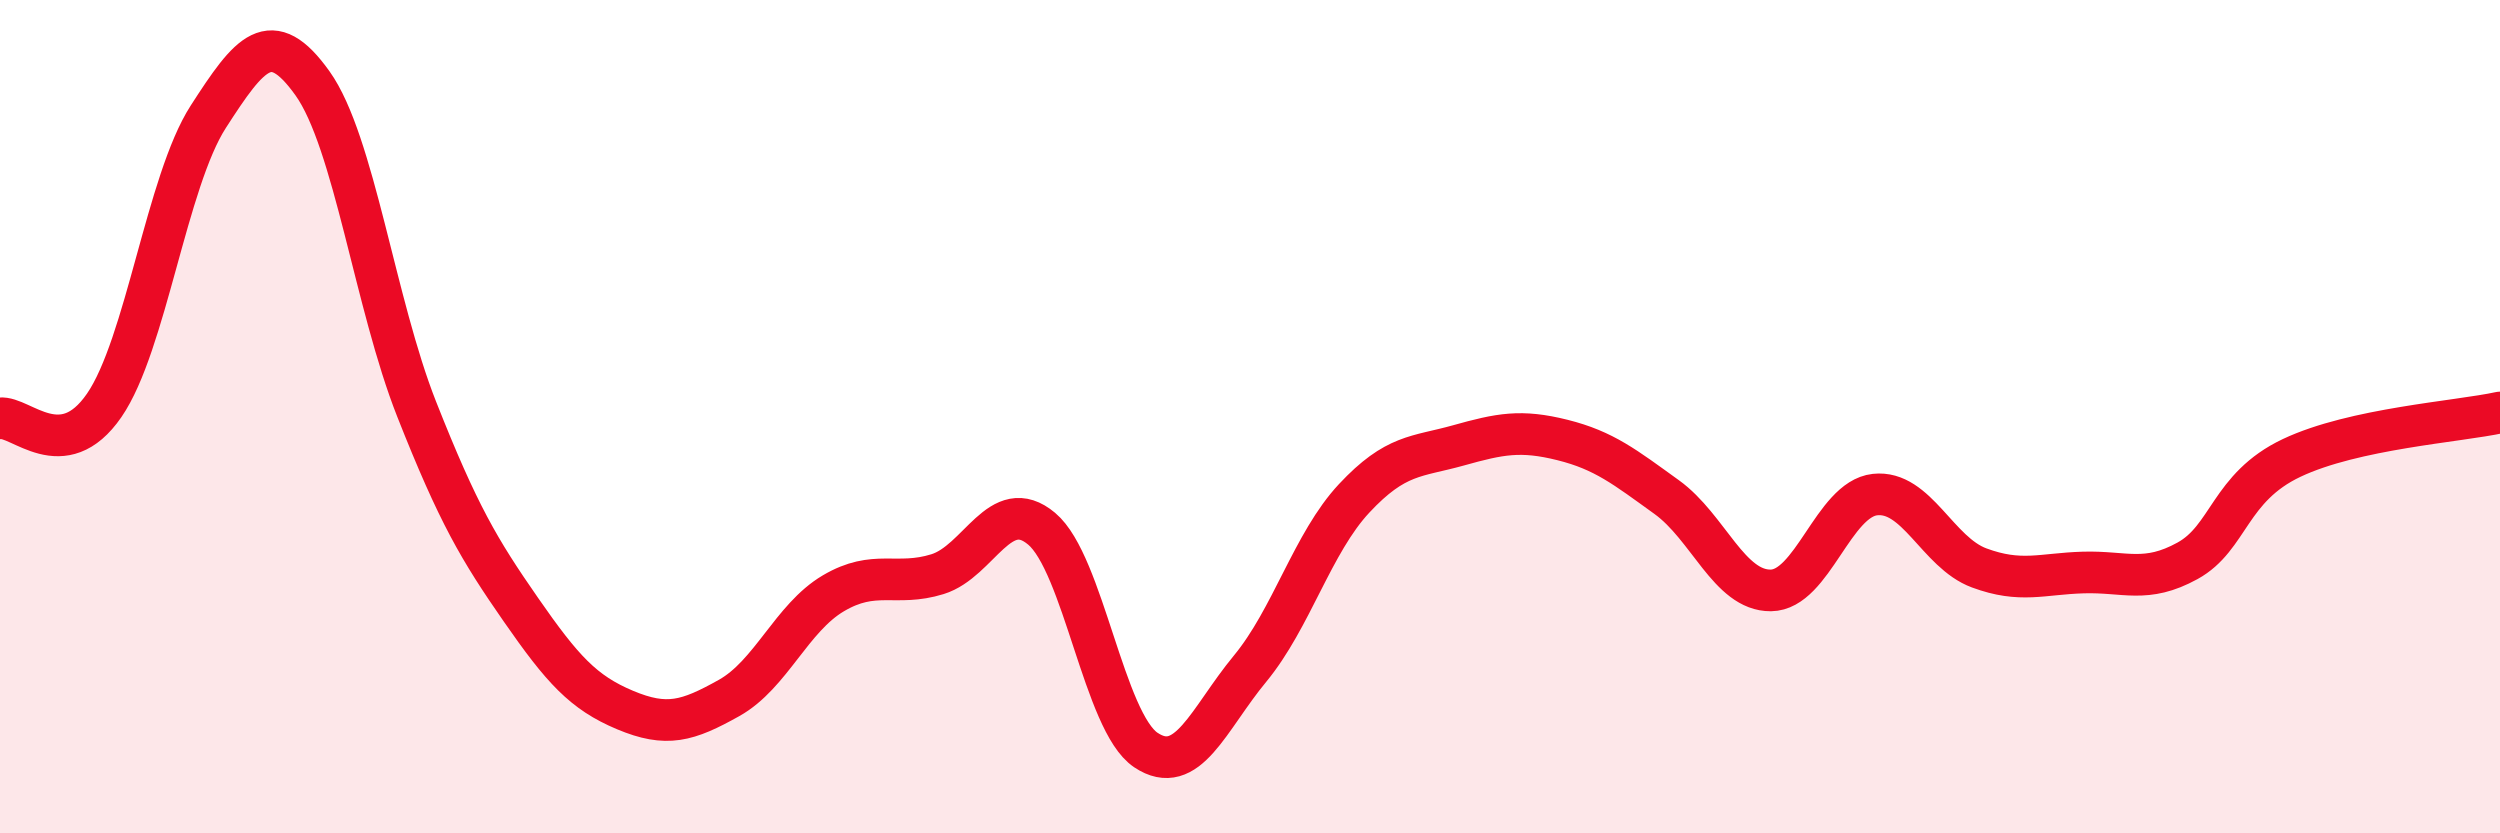 
    <svg width="60" height="20" viewBox="0 0 60 20" xmlns="http://www.w3.org/2000/svg">
      <path
        d="M 0,10.04 C 0.5,9.98 1.5,11.18 2.5,9.73 C 3.5,8.28 4,4.35 5,2.8 C 6,1.25 6.5,0.6 7.5,2 C 8.5,3.4 9,7.29 10,9.82 C 11,12.35 11.5,13.19 12.5,14.63 C 13.5,16.07 14,16.62 15,17.04 C 16,17.46 16.5,17.31 17.5,16.75 C 18.5,16.19 19,14.83 20,14.24 C 21,13.65 21.5,14.09 22.5,13.78 C 23.5,13.47 24,11.85 25,12.69 C 26,13.53 26.5,17.33 27.5,18 C 28.5,18.67 29,17.26 30,16.05 C 31,14.84 31.5,13.03 32.5,11.96 C 33.5,10.89 34,10.97 35,10.69 C 36,10.41 36.5,10.31 37.5,10.56 C 38.5,10.81 39,11.21 40,11.93 C 41,12.65 41.5,14.18 42.5,14.17 C 43.5,14.16 44,11.98 45,11.87 C 46,11.76 46.5,13.26 47.5,13.63 C 48.5,14 49,13.77 50,13.74 C 51,13.71 51.5,14.01 52.5,13.46 C 53.5,12.91 53.5,11.7 55,10.99 C 56.5,10.28 59,10.12 60,9.9L60 20L0 20Z"
        fill="#EB0A25"
        opacity="0.1"
        stroke-linecap="round"
        stroke-linejoin="round"
      />
      <path
        d="M 0,10.04 C 0.5,9.98 1.5,11.18 2.5,9.73 C 3.5,8.28 4,4.35 5,2.8 C 6,1.25 6.5,0.6 7.5,2 C 8.5,3.4 9,7.29 10,9.82 C 11,12.35 11.5,13.19 12.5,14.63 C 13.5,16.07 14,16.62 15,17.04 C 16,17.46 16.5,17.31 17.5,16.75 C 18.5,16.19 19,14.83 20,14.24 C 21,13.65 21.5,14.09 22.5,13.78 C 23.5,13.47 24,11.85 25,12.69 C 26,13.53 26.5,17.33 27.5,18 C 28.5,18.67 29,17.26 30,16.05 C 31,14.84 31.5,13.03 32.5,11.96 C 33.5,10.89 34,10.97 35,10.69 C 36,10.41 36.5,10.31 37.5,10.56 C 38.5,10.81 39,11.21 40,11.93 C 41,12.65 41.5,14.18 42.5,14.17 C 43.5,14.16 44,11.98 45,11.87 C 46,11.76 46.5,13.26 47.5,13.63 C 48.5,14 49,13.77 50,13.74 C 51,13.71 51.5,14.01 52.5,13.46 C 53.5,12.91 53.5,11.7 55,10.99 C 56.5,10.28 59,10.12 60,9.9"
        stroke="#EB0A25"
        stroke-width="1"
        fill="none"
        stroke-linecap="round"
        stroke-linejoin="round"
      />
    </svg>
  
